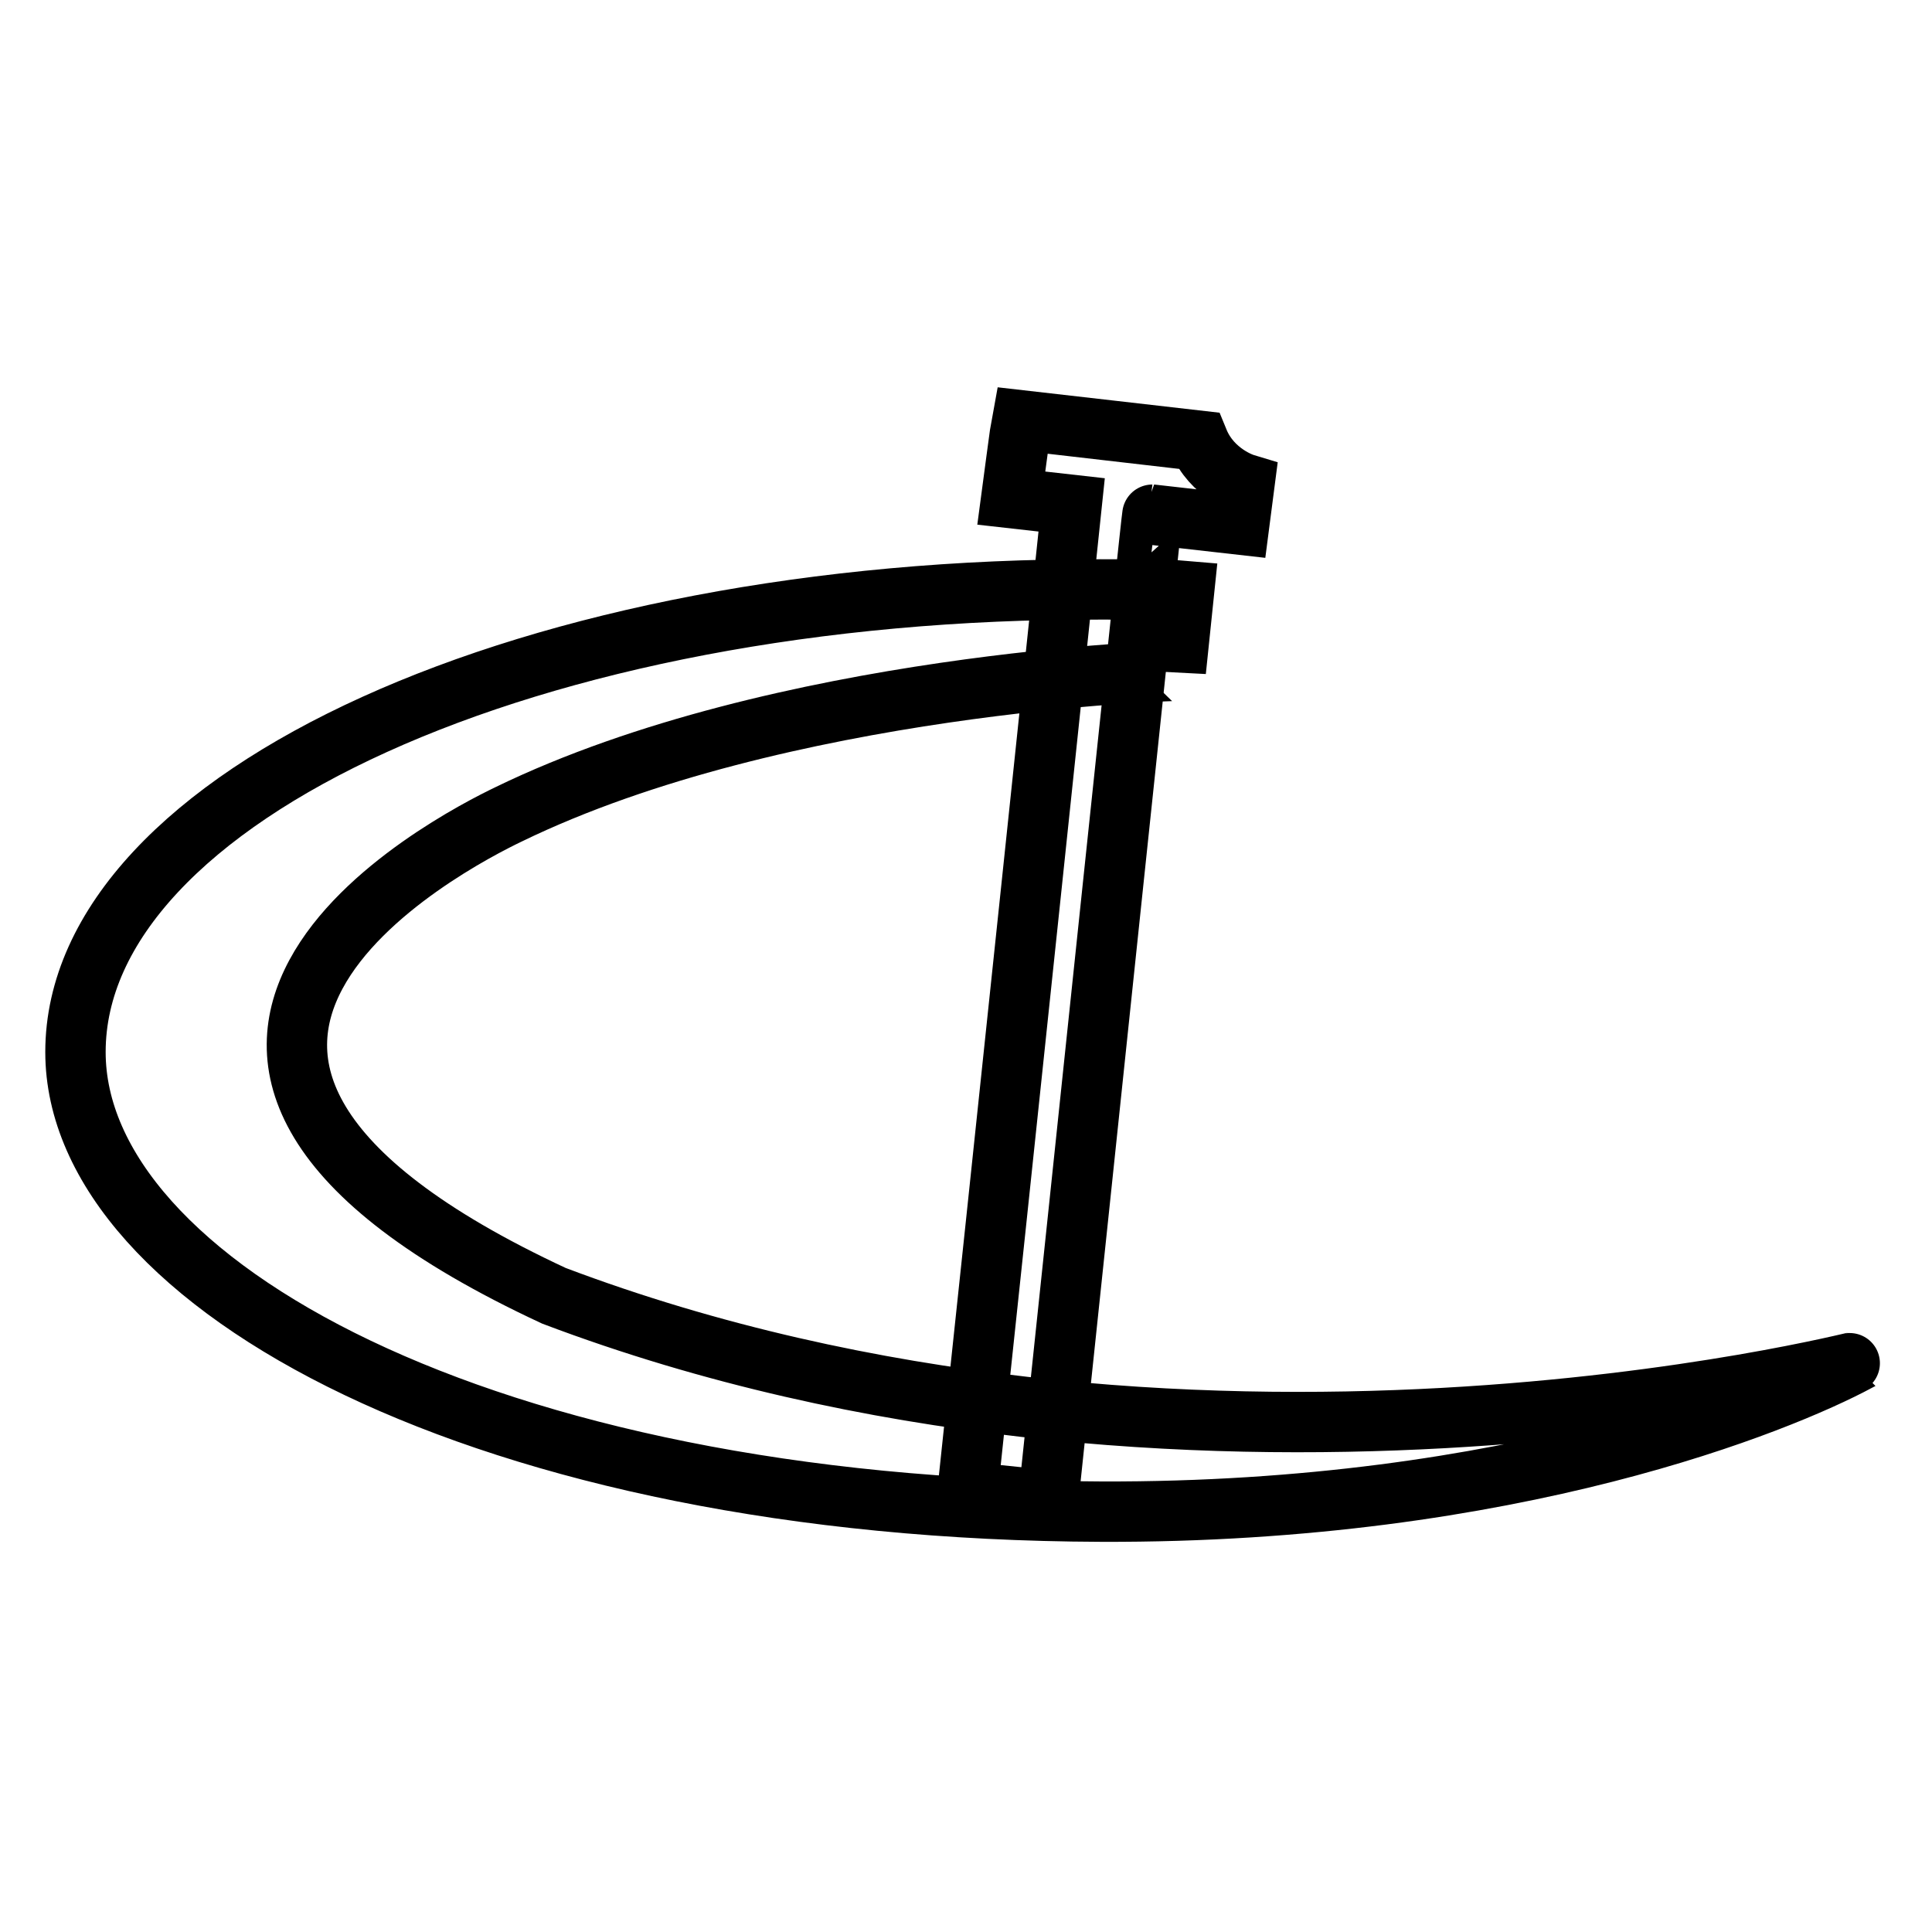 <?xml version="1.0" encoding="utf-8"?>
<!-- Svg Vector Icons : http://www.onlinewebfonts.com/icon -->
<!DOCTYPE svg PUBLIC "-//W3C//DTD SVG 1.1//EN" "http://www.w3.org/Graphics/SVG/1.1/DTD/svg11.dtd">
<svg version="1.1" xmlns="http://www.w3.org/2000/svg" xmlns:xlink="http://www.w3.org/1999/xlink" x="0px" y="0px" viewBox="0 0 256 256" enable-background="new 0 0 256 256" xml:space="preserve">
<g> <path stroke-width="8" fill-opacity="0" stroke="#000000"  d="M67.4,107.9c-7.3,3.5-62.8,31.8,6,63.8c83.8,31.7,172.8,8.6,172.7,8.7c-10.1,5.4-45.5,20.1-100.2,19.9 C64.4,200,10,170.1,10,139.4c0-33.8,60.4-61.5,135.8-61.3c4.7,0,8.8,0,11.1,0.2l-1.1,10.6C155.8,88.8,103.4,90.4,67.4,107.9z"/> <path stroke-width="8" fill-opacity="0" stroke="#000000"  d="M138.9,198.8l-10.7-1.1C132,162.1,142,66.9,142,66.9l-8-0.9c0,0,1.3-9.8,1.4-10.3 c3.6,0.4,19.8,2.3,23.4,2.7c1.8,4.4,6.1,5.7,6.1,5.7l-0.7,5.4l-11.5-1.3C152.6,68.2,143.5,155.3,138.9,198.8L138.9,198.8z"/></g>
</svg>